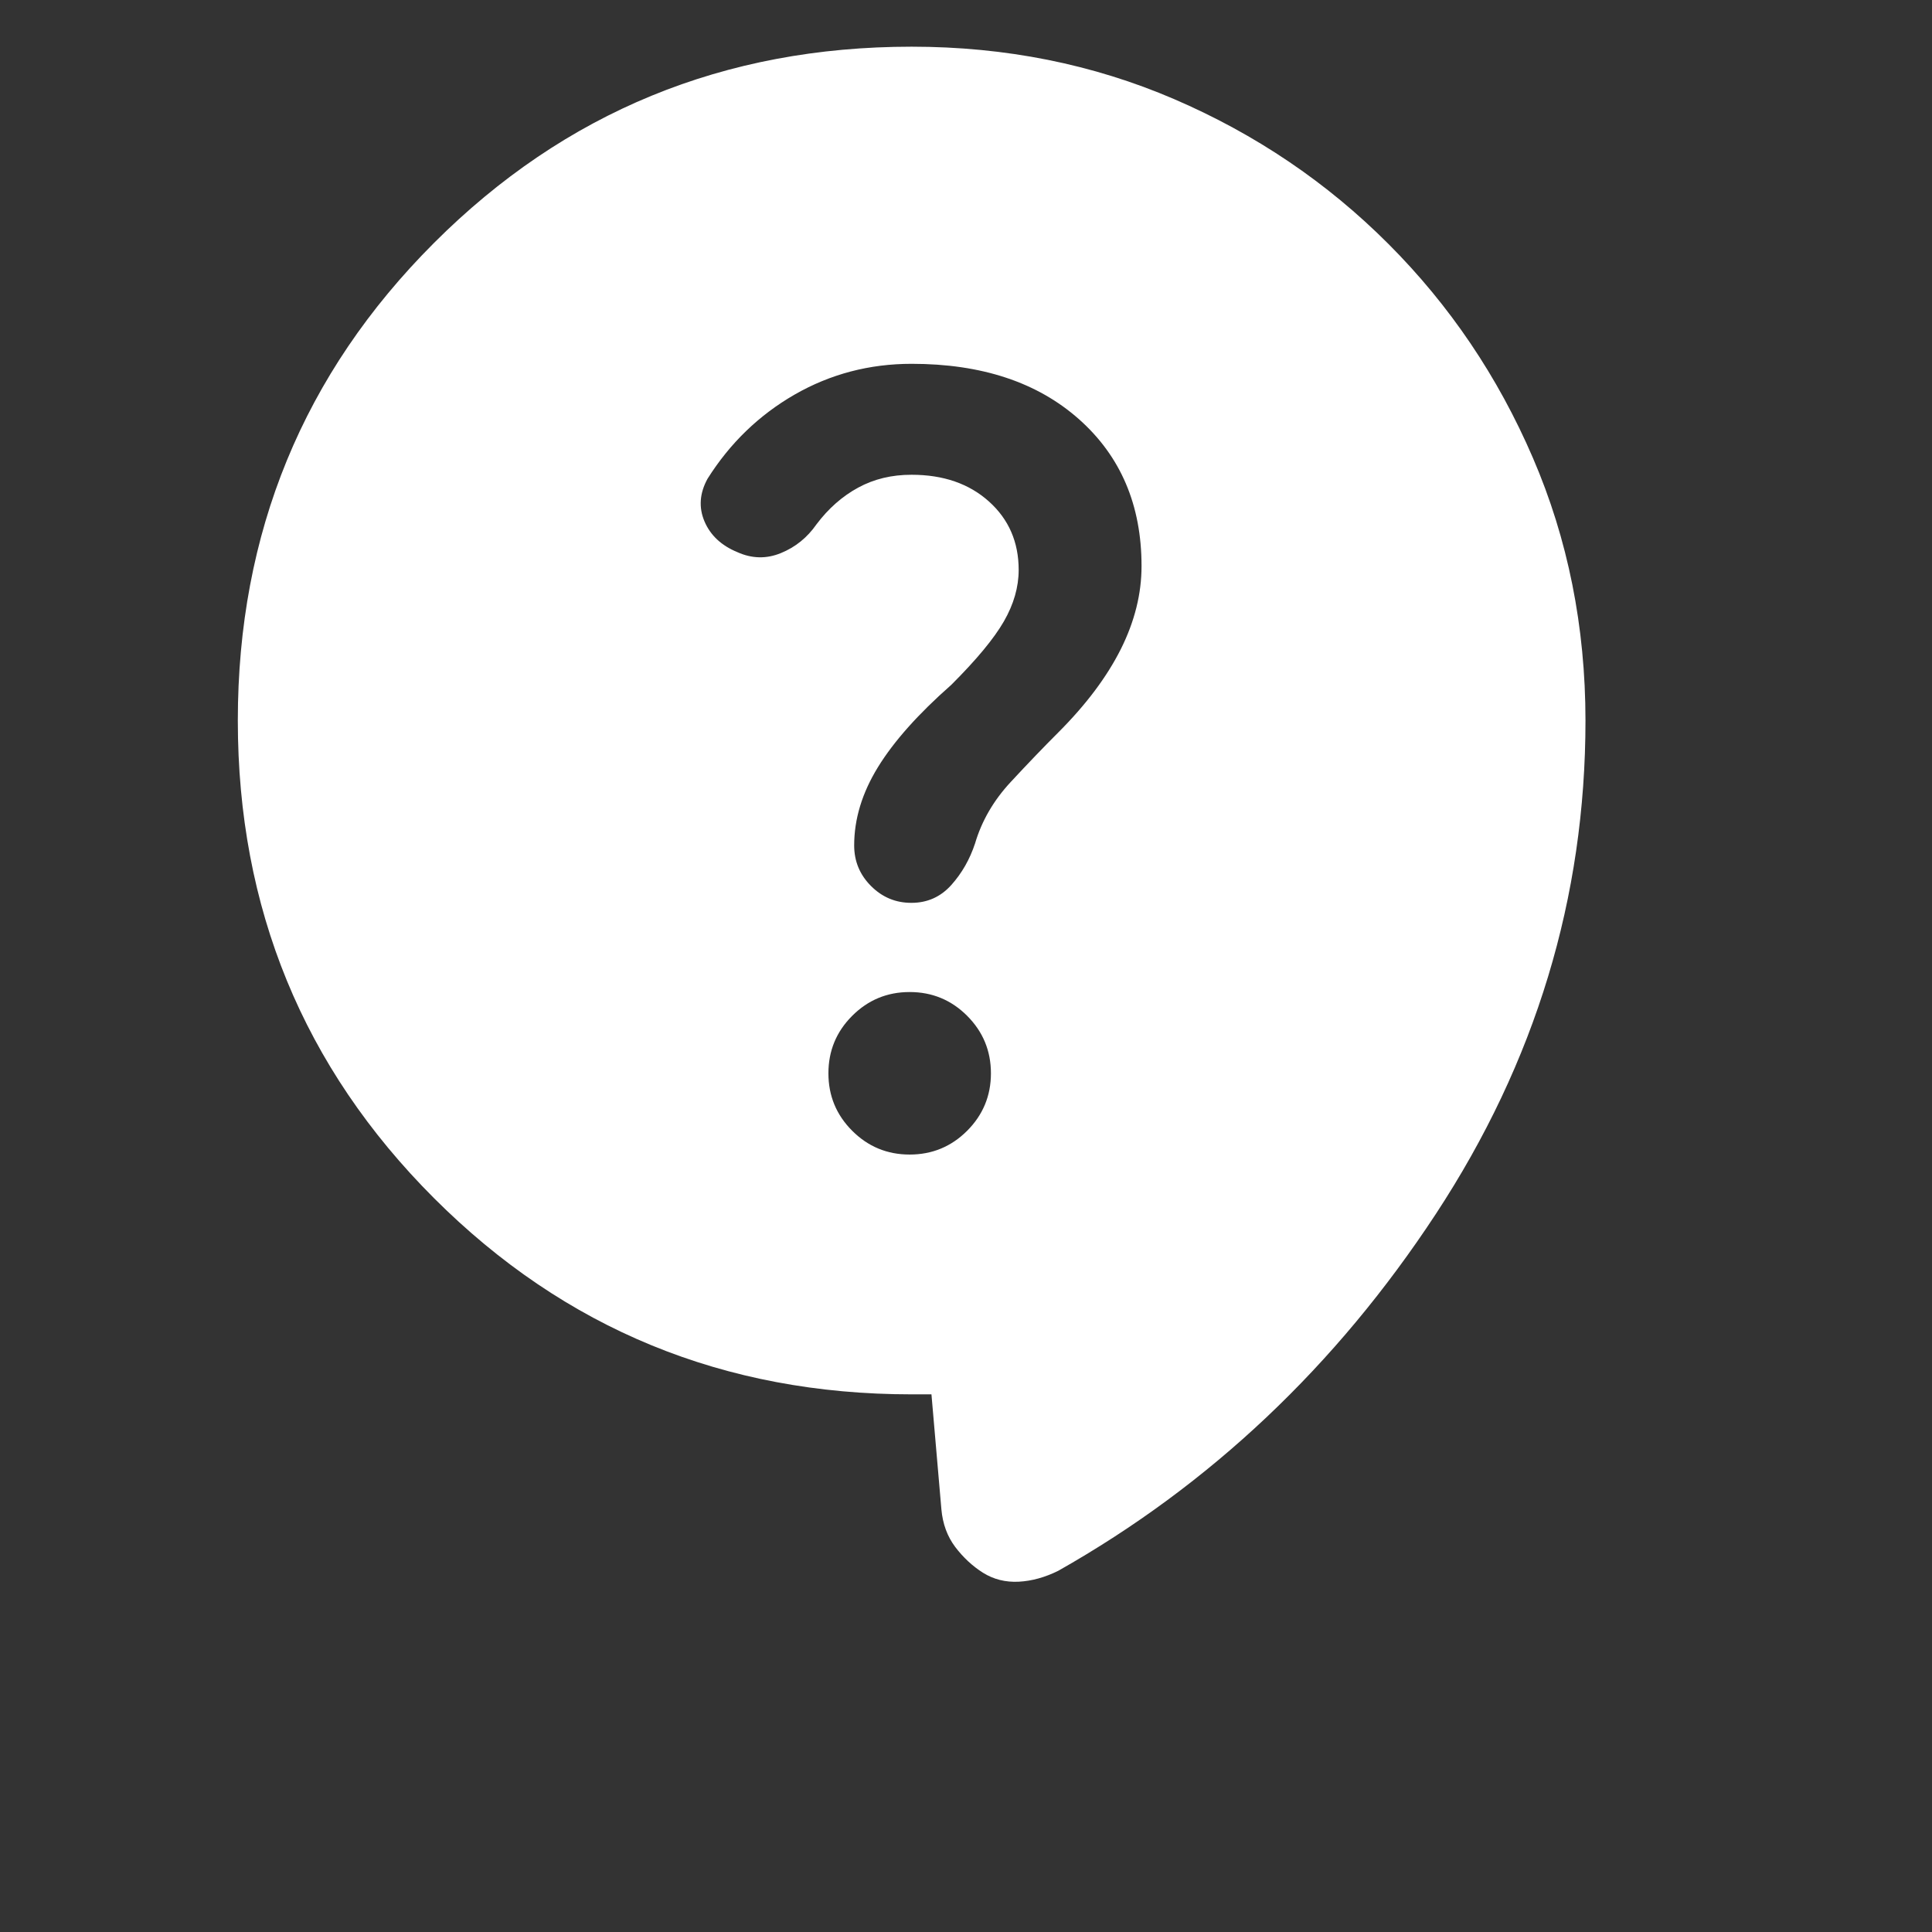 <svg width="42" height="42" viewBox="0 0 42 42" fill="none" xmlns="http://www.w3.org/2000/svg">
<rect x="0" y="0" width="42" height="42" fill="#333333" stroke="none"/>
<path d="M20.249 30.312H19.818C15.74 30.312 12.279 28.89 9.435 26.047C6.592 23.203 5.17 19.742 5.17 15.664C5.17 11.585 6.592 8.124 9.435 5.281C12.279 2.437 15.74 1.015 19.818 1.015C21.858 1.015 23.761 1.396 25.528 2.156C27.295 2.917 28.846 3.965 30.181 5.301C31.516 6.637 32.564 8.188 33.324 9.954C34.085 11.72 34.466 13.623 34.467 15.664C34.467 19.513 33.382 23.088 31.213 26.392C29.044 29.695 26.308 32.28 23.007 34.147C22.719 34.29 22.432 34.37 22.145 34.385C21.858 34.399 21.599 34.334 21.369 34.19C21.14 34.045 20.939 33.858 20.766 33.63C20.594 33.401 20.493 33.128 20.465 32.811L20.249 30.312ZM19.775 25.099C20.264 25.099 20.68 24.927 21.025 24.582C21.369 24.237 21.542 23.821 21.542 23.333C21.542 22.844 21.369 22.428 21.025 22.083C20.68 21.738 20.264 21.566 19.775 21.566C19.287 21.566 18.871 21.738 18.526 22.083C18.181 22.428 18.009 22.844 18.009 23.333C18.009 23.821 18.181 24.237 18.526 24.582C18.871 24.927 19.287 25.099 19.775 25.099ZM16.027 12.002C16.343 12.145 16.659 12.153 16.975 12.024C17.291 11.895 17.549 11.687 17.75 11.398C18.009 11.054 18.311 10.788 18.655 10.601C19 10.413 19.388 10.32 19.818 10.321C20.508 10.321 21.068 10.515 21.499 10.902C21.93 11.289 22.145 11.785 22.145 12.389C22.145 12.763 22.038 13.136 21.823 13.509C21.608 13.883 21.227 14.342 20.68 14.888C19.962 15.52 19.431 16.116 19.086 16.677C18.741 17.238 18.569 17.805 18.569 18.378C18.569 18.723 18.691 19.017 18.936 19.262C19.181 19.507 19.475 19.629 19.818 19.627C20.162 19.626 20.449 19.497 20.68 19.24C20.911 18.982 21.083 18.681 21.197 18.335C21.341 17.847 21.599 17.401 21.973 16.999C22.346 16.597 22.691 16.238 23.007 15.922C23.61 15.319 24.062 14.716 24.365 14.113C24.667 13.509 24.817 12.906 24.816 12.303C24.816 10.982 24.363 9.919 23.458 9.115C22.553 8.311 21.34 7.909 19.818 7.909C18.899 7.909 18.052 8.132 17.276 8.577C16.501 9.023 15.869 9.633 15.381 10.408C15.208 10.723 15.187 11.033 15.315 11.335C15.444 11.637 15.681 11.859 16.027 12.002Z" fill="white"/>
</svg>
